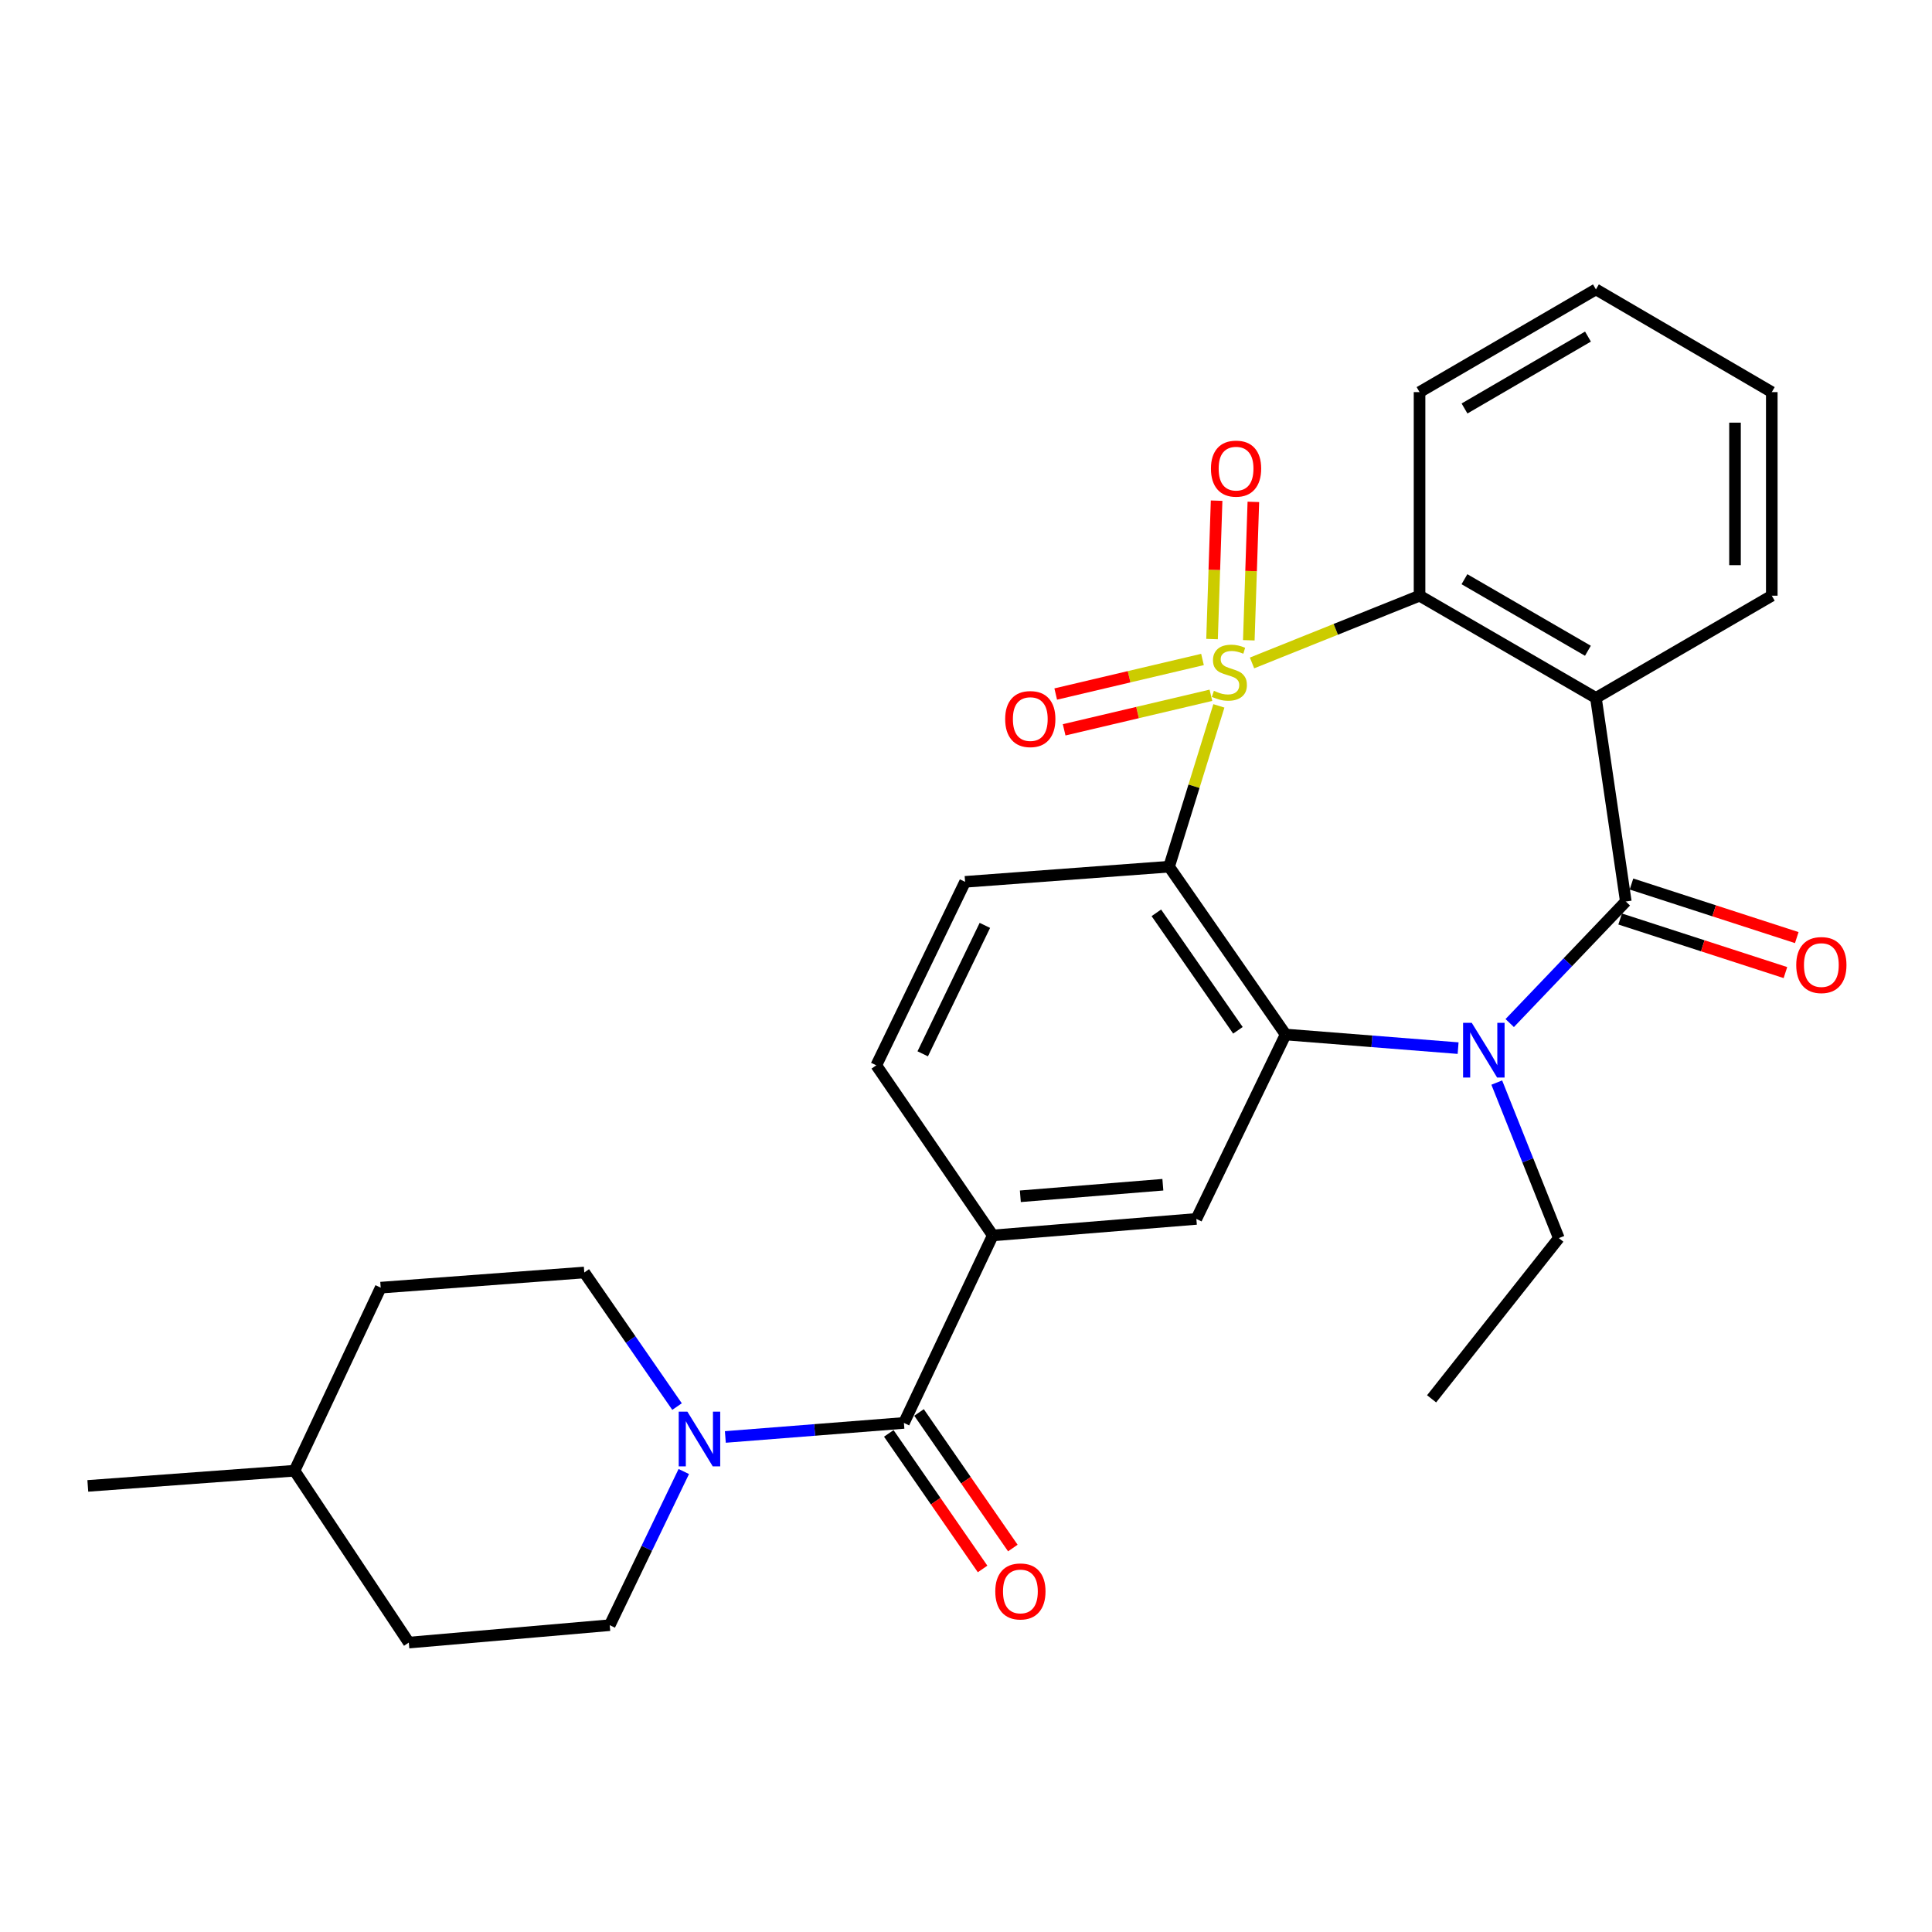 <?xml version='1.0' encoding='iso-8859-1'?>
<svg version='1.1' baseProfile='full'
              xmlns='http://www.w3.org/2000/svg'
                      xmlns:rdkit='http://www.rdkit.org/xml'
                      xmlns:xlink='http://www.w3.org/1999/xlink'
                  xml:space='preserve'
width='1000px' height='1000px' viewBox='0 0 1000 1000'>
<!-- END OF HEADER -->
<rect style='opacity:1.0;fill:#FFFFFF;stroke:none' width='1000' height='1000' x='0' y='0'> </rect>
<path class='bond-0' d='M 630.891,365.362 L 618.004,406.977' style='fill:none;fill-rule:evenodd;stroke:#CCCC00;stroke-width:6px;stroke-linecap:butt;stroke-linejoin:miter;stroke-opacity:1' />
<path class='bond-0' d='M 618.004,406.977 L 605.117,448.591' style='fill:none;fill-rule:evenodd;stroke:#000000;stroke-width:6px;stroke-linecap:butt;stroke-linejoin:miter;stroke-opacity:1' />
<path class='bond-5' d='M 648.048,343.137 L 691.402,325.735' style='fill:none;fill-rule:evenodd;stroke:#CCCC00;stroke-width:6px;stroke-linecap:butt;stroke-linejoin:miter;stroke-opacity:1' />
<path class='bond-5' d='M 691.402,325.735 L 734.756,308.334' style='fill:none;fill-rule:evenodd;stroke:#000000;stroke-width:6px;stroke-linecap:butt;stroke-linejoin:miter;stroke-opacity:1' />
<path class='bond-10' d='M 622.408,341.342 L 584.423,350.285' style='fill:none;fill-rule:evenodd;stroke:#CCCC00;stroke-width:6px;stroke-linecap:butt;stroke-linejoin:miter;stroke-opacity:1' />
<path class='bond-10' d='M 584.423,350.285 L 546.439,359.229' style='fill:none;fill-rule:evenodd;stroke:#FF0000;stroke-width:6px;stroke-linecap:butt;stroke-linejoin:miter;stroke-opacity:1' />
<path class='bond-10' d='M 626.771,359.871 L 588.786,368.815' style='fill:none;fill-rule:evenodd;stroke:#CCCC00;stroke-width:6px;stroke-linecap:butt;stroke-linejoin:miter;stroke-opacity:1' />
<path class='bond-10' d='M 588.786,368.815 L 550.802,377.758' style='fill:none;fill-rule:evenodd;stroke:#FF0000;stroke-width:6px;stroke-linecap:butt;stroke-linejoin:miter;stroke-opacity:1' />
<path class='bond-11' d='M 646.38,331.403 L 647.56,295.586' style='fill:none;fill-rule:evenodd;stroke:#CCCC00;stroke-width:6px;stroke-linecap:butt;stroke-linejoin:miter;stroke-opacity:1' />
<path class='bond-11' d='M 647.56,295.586 L 648.739,259.768' style='fill:none;fill-rule:evenodd;stroke:#FF0000;stroke-width:6px;stroke-linecap:butt;stroke-linejoin:miter;stroke-opacity:1' />
<path class='bond-11' d='M 627.354,330.777 L 628.533,294.959' style='fill:none;fill-rule:evenodd;stroke:#CCCC00;stroke-width:6px;stroke-linecap:butt;stroke-linejoin:miter;stroke-opacity:1' />
<path class='bond-11' d='M 628.533,294.959 L 629.713,259.142' style='fill:none;fill-rule:evenodd;stroke:#FF0000;stroke-width:6px;stroke-linecap:butt;stroke-linejoin:miter;stroke-opacity:1' />
<path class='bond-3' d='M 605.117,448.591 L 665.431,535.461' style='fill:none;fill-rule:evenodd;stroke:#000000;stroke-width:6px;stroke-linecap:butt;stroke-linejoin:miter;stroke-opacity:1' />
<path class='bond-3' d='M 598.527,472.478 L 640.747,533.287' style='fill:none;fill-rule:evenodd;stroke:#000000;stroke-width:6px;stroke-linecap:butt;stroke-linejoin:miter;stroke-opacity:1' />
<path class='bond-12' d='M 605.117,448.591 L 499.528,456.438' style='fill:none;fill-rule:evenodd;stroke:#000000;stroke-width:6px;stroke-linecap:butt;stroke-linejoin:miter;stroke-opacity:1' />
<path class='bond-1' d='M 841.519,466.623 L 826.046,361.245' style='fill:none;fill-rule:evenodd;stroke:#000000;stroke-width:6px;stroke-linecap:butt;stroke-linejoin:miter;stroke-opacity:1' />
<path class='bond-13' d='M 838.584,475.677 L 881.359,489.542' style='fill:none;fill-rule:evenodd;stroke:#000000;stroke-width:6px;stroke-linecap:butt;stroke-linejoin:miter;stroke-opacity:1' />
<path class='bond-13' d='M 881.359,489.542 L 924.134,503.407' style='fill:none;fill-rule:evenodd;stroke:#FF0000;stroke-width:6px;stroke-linecap:butt;stroke-linejoin:miter;stroke-opacity:1' />
<path class='bond-13' d='M 844.453,457.568 L 887.229,471.433' style='fill:none;fill-rule:evenodd;stroke:#000000;stroke-width:6px;stroke-linecap:butt;stroke-linejoin:miter;stroke-opacity:1' />
<path class='bond-13' d='M 887.229,471.433 L 930.004,485.298' style='fill:none;fill-rule:evenodd;stroke:#FF0000;stroke-width:6px;stroke-linecap:butt;stroke-linejoin:miter;stroke-opacity:1' />
<path class='bond-28' d='M 841.519,466.623 L 811.473,498.078' style='fill:none;fill-rule:evenodd;stroke:#000000;stroke-width:6px;stroke-linecap:butt;stroke-linejoin:miter;stroke-opacity:1' />
<path class='bond-28' d='M 811.473,498.078 L 781.427,529.533' style='fill:none;fill-rule:evenodd;stroke:#0000FF;stroke-width:6px;stroke-linecap:butt;stroke-linejoin:miter;stroke-opacity:1' />
<path class='bond-2' d='M 754.714,542.511 L 710.073,538.986' style='fill:none;fill-rule:evenodd;stroke:#0000FF;stroke-width:6px;stroke-linecap:butt;stroke-linejoin:miter;stroke-opacity:1' />
<path class='bond-2' d='M 710.073,538.986 L 665.431,535.461' style='fill:none;fill-rule:evenodd;stroke:#000000;stroke-width:6px;stroke-linecap:butt;stroke-linejoin:miter;stroke-opacity:1' />
<path class='bond-18' d='M 774.723,560.341 L 790.787,600.595' style='fill:none;fill-rule:evenodd;stroke:#0000FF;stroke-width:6px;stroke-linecap:butt;stroke-linejoin:miter;stroke-opacity:1' />
<path class='bond-18' d='M 790.787,600.595 L 806.851,640.849' style='fill:none;fill-rule:evenodd;stroke:#000000;stroke-width:6px;stroke-linecap:butt;stroke-linejoin:miter;stroke-opacity:1' />
<path class='bond-8' d='M 665.431,535.461 L 619.236,630.908' style='fill:none;fill-rule:evenodd;stroke:#000000;stroke-width:6px;stroke-linecap:butt;stroke-linejoin:miter;stroke-opacity:1' />
<path class='bond-4' d='M 826.046,361.245 L 734.756,308.334' style='fill:none;fill-rule:evenodd;stroke:#000000;stroke-width:6px;stroke-linecap:butt;stroke-linejoin:miter;stroke-opacity:1' />
<path class='bond-4' d='M 821.898,336.838 L 757.995,299.801' style='fill:none;fill-rule:evenodd;stroke:#000000;stroke-width:6px;stroke-linecap:butt;stroke-linejoin:miter;stroke-opacity:1' />
<path class='bond-19' d='M 826.046,361.245 L 917.072,308.334' style='fill:none;fill-rule:evenodd;stroke:#000000;stroke-width:6px;stroke-linecap:butt;stroke-linejoin:miter;stroke-opacity:1' />
<path class='bond-22' d='M 734.756,308.334 L 734.756,202.957' style='fill:none;fill-rule:evenodd;stroke:#000000;stroke-width:6px;stroke-linecap:butt;stroke-linejoin:miter;stroke-opacity:1' />
<path class='bond-6' d='M 467.864,736.507 L 513.858,639.453' style='fill:none;fill-rule:evenodd;stroke:#000000;stroke-width:6px;stroke-linecap:butt;stroke-linejoin:miter;stroke-opacity:1' />
<path class='bond-7' d='M 467.864,736.507 L 421.65,740.138' style='fill:none;fill-rule:evenodd;stroke:#000000;stroke-width:6px;stroke-linecap:butt;stroke-linejoin:miter;stroke-opacity:1' />
<path class='bond-7' d='M 421.65,740.138 L 375.436,743.768' style='fill:none;fill-rule:evenodd;stroke:#0000FF;stroke-width:6px;stroke-linecap:butt;stroke-linejoin:miter;stroke-opacity:1' />
<path class='bond-15' d='M 460.037,741.923 L 484.312,777.006' style='fill:none;fill-rule:evenodd;stroke:#000000;stroke-width:6px;stroke-linecap:butt;stroke-linejoin:miter;stroke-opacity:1' />
<path class='bond-15' d='M 484.312,777.006 L 508.588,812.089' style='fill:none;fill-rule:evenodd;stroke:#FF0000;stroke-width:6px;stroke-linecap:butt;stroke-linejoin:miter;stroke-opacity:1' />
<path class='bond-15' d='M 475.691,731.091 L 499.966,766.174' style='fill:none;fill-rule:evenodd;stroke:#000000;stroke-width:6px;stroke-linecap:butt;stroke-linejoin:miter;stroke-opacity:1' />
<path class='bond-15' d='M 499.966,766.174 L 524.242,801.257' style='fill:none;fill-rule:evenodd;stroke:#FF0000;stroke-width:6px;stroke-linecap:butt;stroke-linejoin:miter;stroke-opacity:1' />
<path class='bond-16' d='M 350.435,728.04 L 326.43,693.339' style='fill:none;fill-rule:evenodd;stroke:#0000FF;stroke-width:6px;stroke-linecap:butt;stroke-linejoin:miter;stroke-opacity:1' />
<path class='bond-16' d='M 326.43,693.339 L 302.426,658.637' style='fill:none;fill-rule:evenodd;stroke:#000000;stroke-width:6px;stroke-linecap:butt;stroke-linejoin:miter;stroke-opacity:1' />
<path class='bond-17' d='M 353.928,761.654 L 334.76,801.421' style='fill:none;fill-rule:evenodd;stroke:#0000FF;stroke-width:6px;stroke-linecap:butt;stroke-linejoin:miter;stroke-opacity:1' />
<path class='bond-17' d='M 334.76,801.421 L 315.593,841.187' style='fill:none;fill-rule:evenodd;stroke:#000000;stroke-width:6px;stroke-linecap:butt;stroke-linejoin:miter;stroke-opacity:1' />
<path class='bond-30' d='M 619.236,630.908 L 513.858,639.453' style='fill:none;fill-rule:evenodd;stroke:#000000;stroke-width:6px;stroke-linecap:butt;stroke-linejoin:miter;stroke-opacity:1' />
<path class='bond-30' d='M 601.89,613.215 L 528.126,619.197' style='fill:none;fill-rule:evenodd;stroke:#000000;stroke-width:6px;stroke-linecap:butt;stroke-linejoin:miter;stroke-opacity:1' />
<path class='bond-9' d='M 513.858,639.453 L 453.565,551.409' style='fill:none;fill-rule:evenodd;stroke:#000000;stroke-width:6px;stroke-linecap:butt;stroke-linejoin:miter;stroke-opacity:1' />
<path class='bond-14' d='M 499.528,456.438 L 453.565,551.409' style='fill:none;fill-rule:evenodd;stroke:#000000;stroke-width:6px;stroke-linecap:butt;stroke-linejoin:miter;stroke-opacity:1' />
<path class='bond-14' d='M 509.769,478.977 L 477.595,545.456' style='fill:none;fill-rule:evenodd;stroke:#000000;stroke-width:6px;stroke-linecap:butt;stroke-linejoin:miter;stroke-opacity:1' />
<path class='bond-21' d='M 302.426,658.637 L 197.049,666.485' style='fill:none;fill-rule:evenodd;stroke:#000000;stroke-width:6px;stroke-linecap:butt;stroke-linejoin:miter;stroke-opacity:1' />
<path class='bond-20' d='M 315.593,841.187 L 211.601,850.208' style='fill:none;fill-rule:evenodd;stroke:#000000;stroke-width:6px;stroke-linecap:butt;stroke-linejoin:miter;stroke-opacity:1' />
<path class='bond-25' d='M 806.851,640.849 L 740.995,724.028' style='fill:none;fill-rule:evenodd;stroke:#000000;stroke-width:6px;stroke-linecap:butt;stroke-linejoin:miter;stroke-opacity:1' />
<path class='bond-29' d='M 917.072,308.334 L 917.072,202.957' style='fill:none;fill-rule:evenodd;stroke:#000000;stroke-width:6px;stroke-linecap:butt;stroke-linejoin:miter;stroke-opacity:1' />
<path class='bond-29' d='M 898.036,292.528 L 898.036,218.763' style='fill:none;fill-rule:evenodd;stroke:#000000;stroke-width:6px;stroke-linecap:butt;stroke-linejoin:miter;stroke-opacity:1' />
<path class='bond-23' d='M 211.601,850.208 L 152.44,761.244' style='fill:none;fill-rule:evenodd;stroke:#000000;stroke-width:6px;stroke-linecap:butt;stroke-linejoin:miter;stroke-opacity:1' />
<path class='bond-31' d='M 197.049,666.485 L 152.44,761.244' style='fill:none;fill-rule:evenodd;stroke:#000000;stroke-width:6px;stroke-linecap:butt;stroke-linejoin:miter;stroke-opacity:1' />
<path class='bond-27' d='M 734.756,202.957 L 826.046,149.792' style='fill:none;fill-rule:evenodd;stroke:#000000;stroke-width:6px;stroke-linecap:butt;stroke-linejoin:miter;stroke-opacity:1' />
<path class='bond-27' d='M 758.029,211.432 L 821.933,174.217' style='fill:none;fill-rule:evenodd;stroke:#000000;stroke-width:6px;stroke-linecap:butt;stroke-linejoin:miter;stroke-opacity:1' />
<path class='bond-24' d='M 152.44,761.244 L 45.455,769.102' style='fill:none;fill-rule:evenodd;stroke:#000000;stroke-width:6px;stroke-linecap:butt;stroke-linejoin:miter;stroke-opacity:1' />
<path class='bond-26' d='M 917.072,202.957 L 826.046,149.792' style='fill:none;fill-rule:evenodd;stroke:#000000;stroke-width:6px;stroke-linecap:butt;stroke-linejoin:miter;stroke-opacity:1' />
<path  class='atom-0' d='M 628.316 357.566
Q 628.636 357.686, 629.956 358.246
Q 631.276 358.806, 632.716 359.166
Q 634.196 359.486, 635.636 359.486
Q 638.316 359.486, 639.876 358.206
Q 641.436 356.886, 641.436 354.606
Q 641.436 353.046, 640.636 352.086
Q 639.876 351.126, 638.676 350.606
Q 637.476 350.086, 635.476 349.486
Q 632.956 348.726, 631.436 348.006
Q 629.956 347.286, 628.876 345.766
Q 627.836 344.246, 627.836 341.686
Q 627.836 338.126, 630.236 335.926
Q 632.676 333.726, 637.476 333.726
Q 640.756 333.726, 644.476 335.286
L 643.556 338.366
Q 640.156 336.966, 637.596 336.966
Q 634.836 336.966, 633.316 338.126
Q 631.796 339.246, 631.836 341.206
Q 631.836 342.726, 632.596 343.646
Q 633.396 344.566, 634.516 345.086
Q 635.676 345.606, 637.596 346.206
Q 640.156 347.006, 641.676 347.806
Q 643.196 348.606, 644.276 350.246
Q 645.396 351.846, 645.396 354.606
Q 645.396 358.526, 642.756 360.646
Q 640.156 362.726, 635.796 362.726
Q 633.276 362.726, 631.356 362.166
Q 629.476 361.646, 627.236 360.726
L 628.316 357.566
' fill='#CCCC00'/>
<path  class='atom-3' d='M 761.767 529.402
L 771.047 544.402
Q 771.967 545.882, 773.447 548.562
Q 774.927 551.242, 775.007 551.402
L 775.007 529.402
L 778.767 529.402
L 778.767 557.722
L 774.887 557.722
L 764.927 541.322
Q 763.767 539.402, 762.527 537.202
Q 761.327 535.002, 760.967 534.322
L 760.967 557.722
L 757.287 557.722
L 757.287 529.402
L 761.767 529.402
' fill='#0000FF'/>
<path  class='atom-8' d='M 355.782 730.66
L 365.062 745.66
Q 365.982 747.14, 367.462 749.82
Q 368.942 752.5, 369.022 752.66
L 369.022 730.66
L 372.782 730.66
L 372.782 758.98
L 368.902 758.98
L 358.942 742.58
Q 357.782 740.66, 356.542 738.46
Q 355.342 736.26, 354.982 735.58
L 354.982 758.98
L 351.302 758.98
L 351.302 730.66
L 355.782 730.66
' fill='#0000FF'/>
<path  class='atom-11' d='M 520.275 372.186
Q 520.275 365.386, 523.635 361.586
Q 526.995 357.786, 533.275 357.786
Q 539.555 357.786, 542.915 361.586
Q 546.275 365.386, 546.275 372.186
Q 546.275 379.066, 542.875 382.986
Q 539.475 386.866, 533.275 386.866
Q 527.035 386.866, 523.635 382.986
Q 520.275 379.106, 520.275 372.186
M 533.275 383.666
Q 537.595 383.666, 539.915 380.786
Q 542.275 377.866, 542.275 372.186
Q 542.275 366.626, 539.915 363.826
Q 537.595 360.986, 533.275 360.986
Q 528.955 360.986, 526.595 363.786
Q 524.275 366.586, 524.275 372.186
Q 524.275 377.906, 526.595 380.786
Q 528.955 383.666, 533.275 383.666
' fill='#FF0000'/>
<path  class='atom-12' d='M 626.785 242.559
Q 626.785 235.759, 630.145 231.959
Q 633.505 228.159, 639.785 228.159
Q 646.065 228.159, 649.425 231.959
Q 652.785 235.759, 652.785 242.559
Q 652.785 249.439, 649.385 253.359
Q 645.985 257.239, 639.785 257.239
Q 633.545 257.239, 630.145 253.359
Q 626.785 249.479, 626.785 242.559
M 639.785 254.039
Q 644.105 254.039, 646.425 251.159
Q 648.785 248.239, 648.785 242.559
Q 648.785 236.999, 646.425 234.199
Q 644.105 231.359, 639.785 231.359
Q 635.465 231.359, 633.105 234.159
Q 630.785 236.959, 630.785 242.559
Q 630.785 248.279, 633.105 251.159
Q 635.465 254.039, 639.785 254.039
' fill='#FF0000'/>
<path  class='atom-14' d='M 929.729 499.509
Q 929.729 492.709, 933.089 488.909
Q 936.449 485.109, 942.729 485.109
Q 949.009 485.109, 952.369 488.909
Q 955.729 492.709, 955.729 499.509
Q 955.729 506.389, 952.329 510.309
Q 948.929 514.189, 942.729 514.189
Q 936.489 514.189, 933.089 510.309
Q 929.729 506.429, 929.729 499.509
M 942.729 510.989
Q 947.049 510.989, 949.369 508.109
Q 951.729 505.189, 951.729 499.509
Q 951.729 493.949, 949.369 491.149
Q 947.049 488.309, 942.729 488.309
Q 938.409 488.309, 936.049 491.109
Q 933.729 493.909, 933.729 499.509
Q 933.729 505.229, 936.049 508.109
Q 938.409 510.989, 942.729 510.989
' fill='#FF0000'/>
<path  class='atom-16' d='M 515.157 823.722
Q 515.157 816.922, 518.517 813.122
Q 521.877 809.322, 528.157 809.322
Q 534.437 809.322, 537.797 813.122
Q 541.157 816.922, 541.157 823.722
Q 541.157 830.602, 537.757 834.522
Q 534.357 838.402, 528.157 838.402
Q 521.917 838.402, 518.517 834.522
Q 515.157 830.642, 515.157 823.722
M 528.157 835.202
Q 532.477 835.202, 534.797 832.322
Q 537.157 829.402, 537.157 823.722
Q 537.157 818.162, 534.797 815.362
Q 532.477 812.522, 528.157 812.522
Q 523.837 812.522, 521.477 815.322
Q 519.157 818.122, 519.157 823.722
Q 519.157 829.442, 521.477 832.322
Q 523.837 835.202, 528.157 835.202
' fill='#FF0000'/>
</svg>
